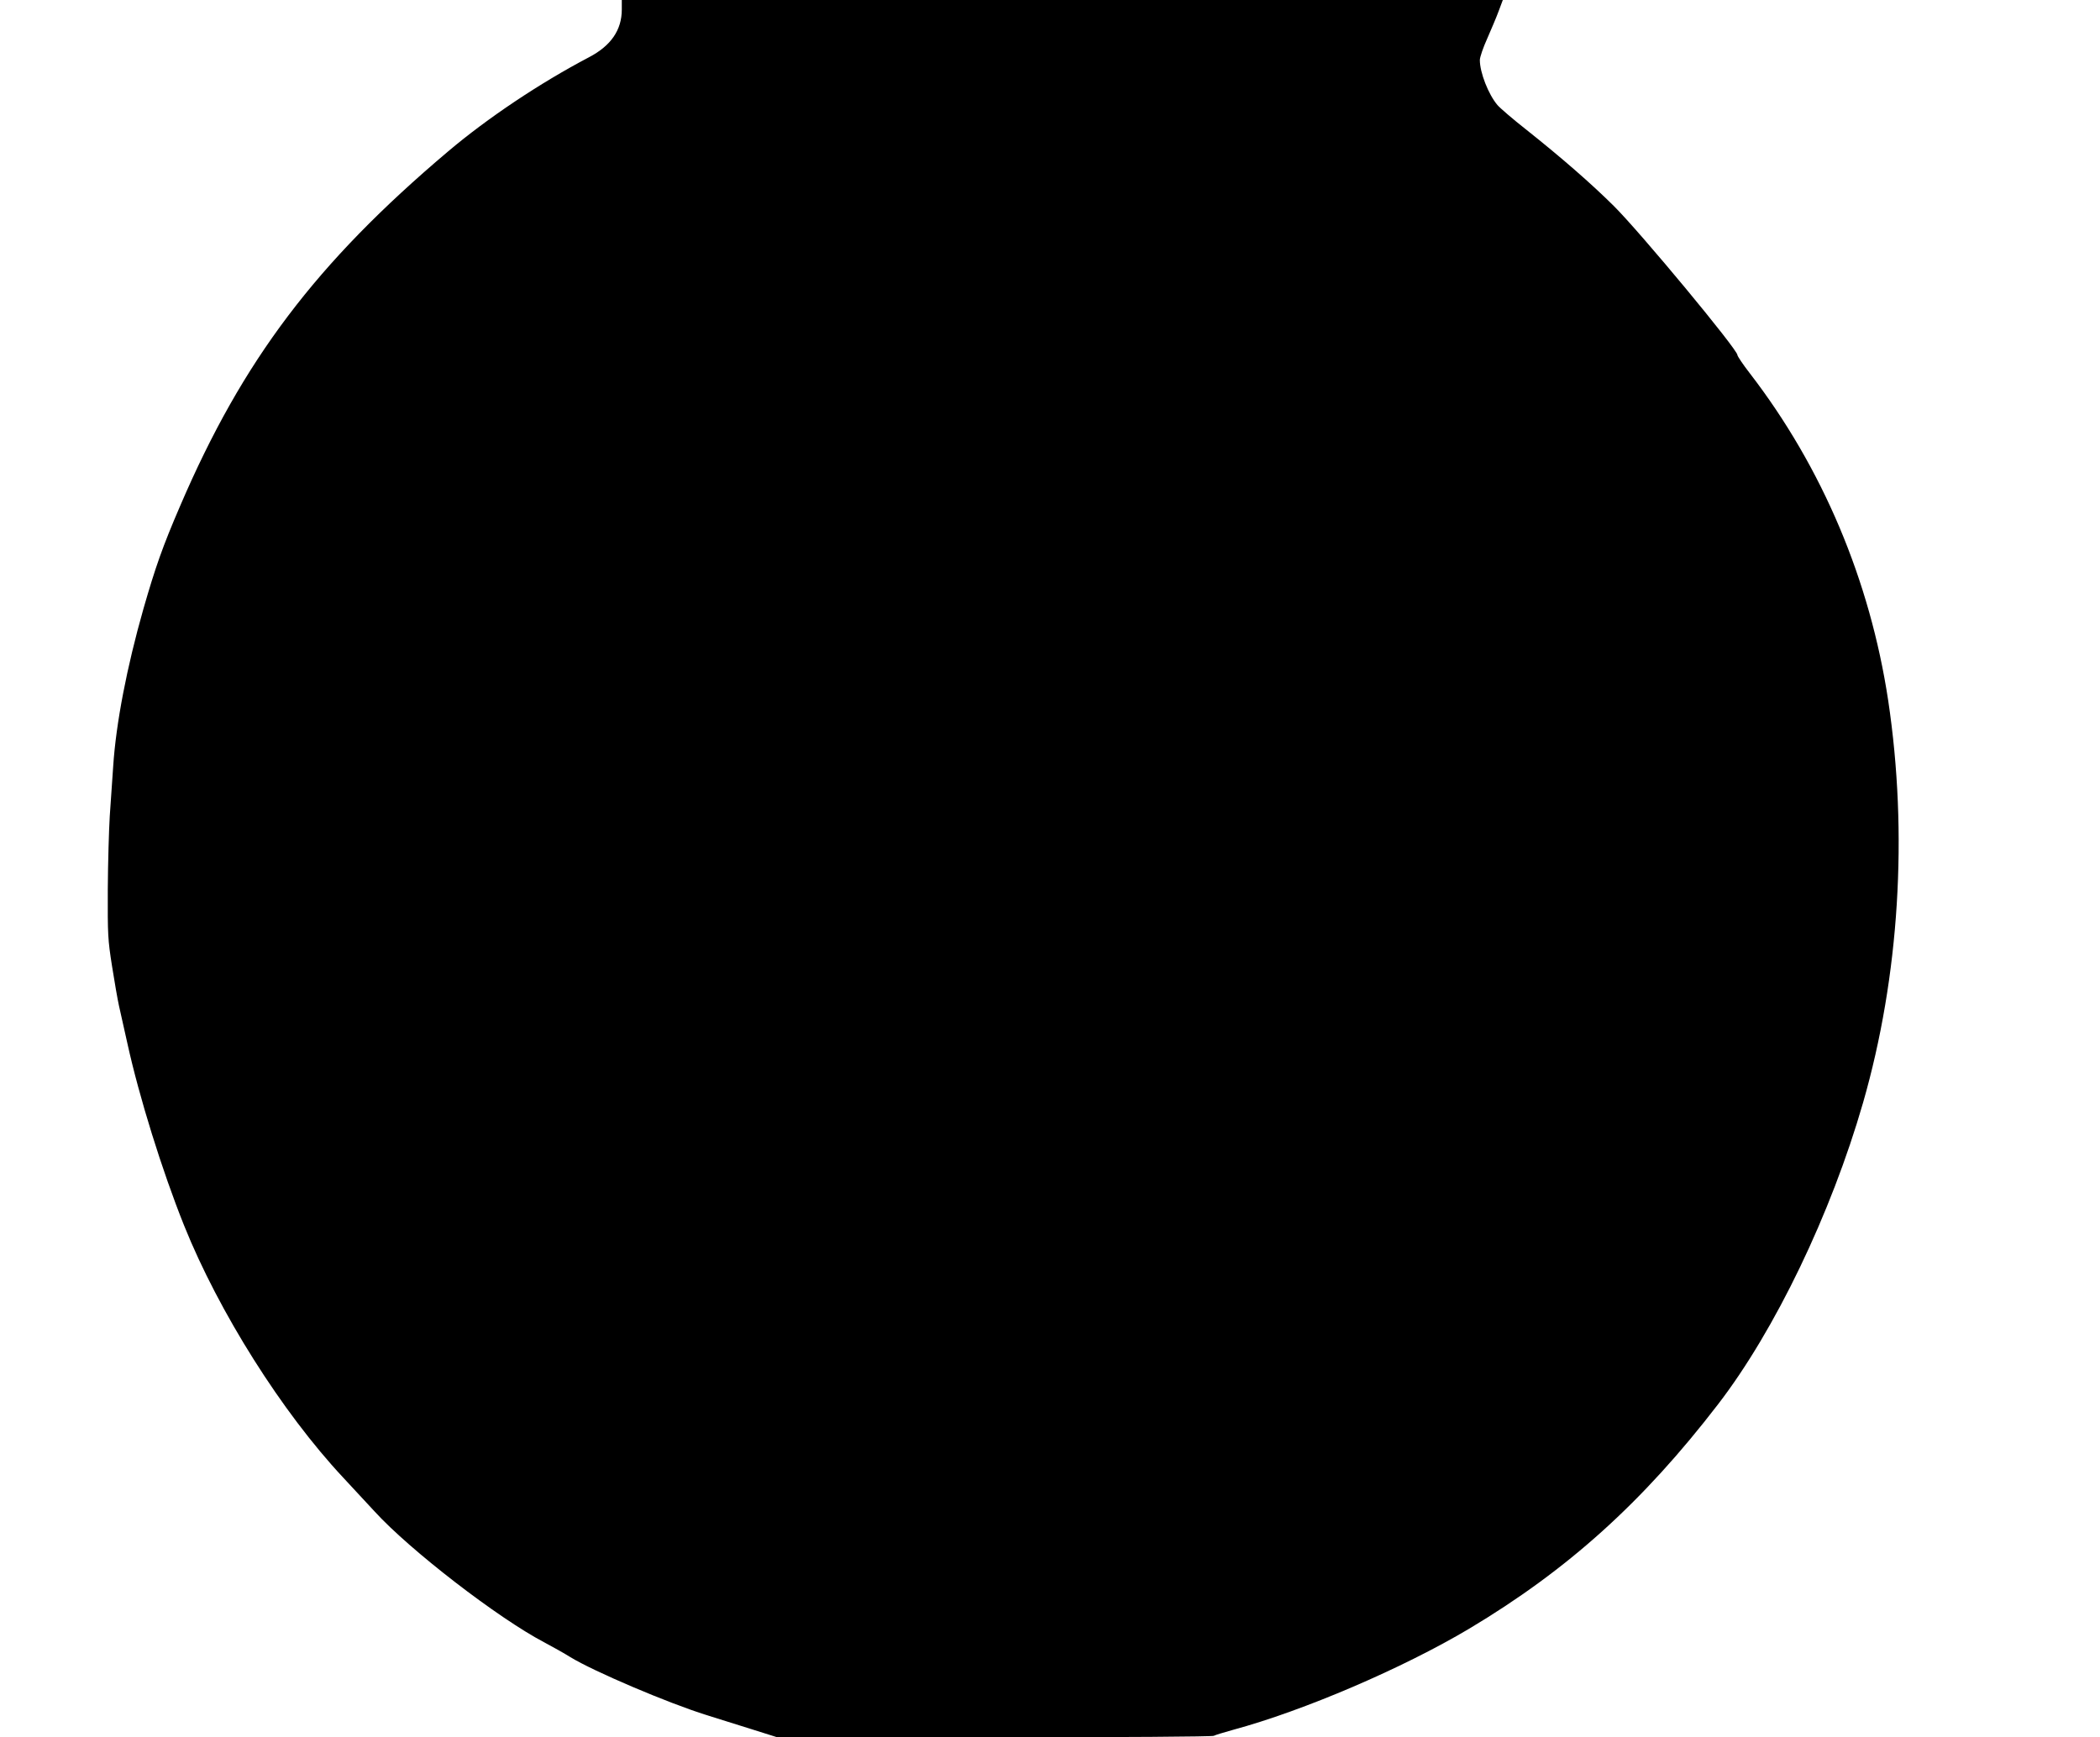 <?xml version="1.0" encoding="UTF-8" standalone="yes"?>
<svg version="1.0" xmlns="http://www.w3.org/2000/svg" width="1280px" height="1059px" viewBox="0 0 1280 1059" preserveAspectRatio="xMidYMid meet">
  <g transform="translate(0,1059) scale(0.1,-0.1)" fill="#000000" stroke="none">
    <path d="M3790 10532 c0 -125 -66 -221 -200 -291 -299 -157 -619 -371 -860
-575 -803 -679 -1251 -1272 -1632 -2160 -107 -248 -151 -374 -224 -628 -101
-355 -167 -698 -184 -958 -6 -85 -15 -222 -21 -305 -5 -82 -11 -283 -12 -445
-1 -277 0 -306 26 -470 15 -96 34 -204 42 -240 8 -36 31 -139 51 -228 72 -328
212 -778 346 -1112 212 -528 597 -1138 969 -1536 57 -61 143 -154 192 -207
214 -235 752 -650 1034 -798 54 -29 126 -69 159 -90 140 -86 592 -279 832
-354 59 -18 180 -56 268 -84 l162 -51 1321 0 c785 0 1328 4 1339 9 9 5 62 21
116 36 433 117 1038 377 1441 617 601 359 1059 772 1517 1368 347 451 689
1162 884 1839 221 769 275 1638 153 2451 -111 733 -401 1420 -843 1994 -42 54
-76 105 -76 112 0 34 -590 746 -754 909 -135 134 -318 294 -536 467 -80 63
-158 130 -173 148 -55 65 -107 198 -107 274 0 17 20 76 45 131 24 55 56 130
70 168 l25 67 -2685 0 -2685 0 0 -58z"/>
  </g>
</svg>